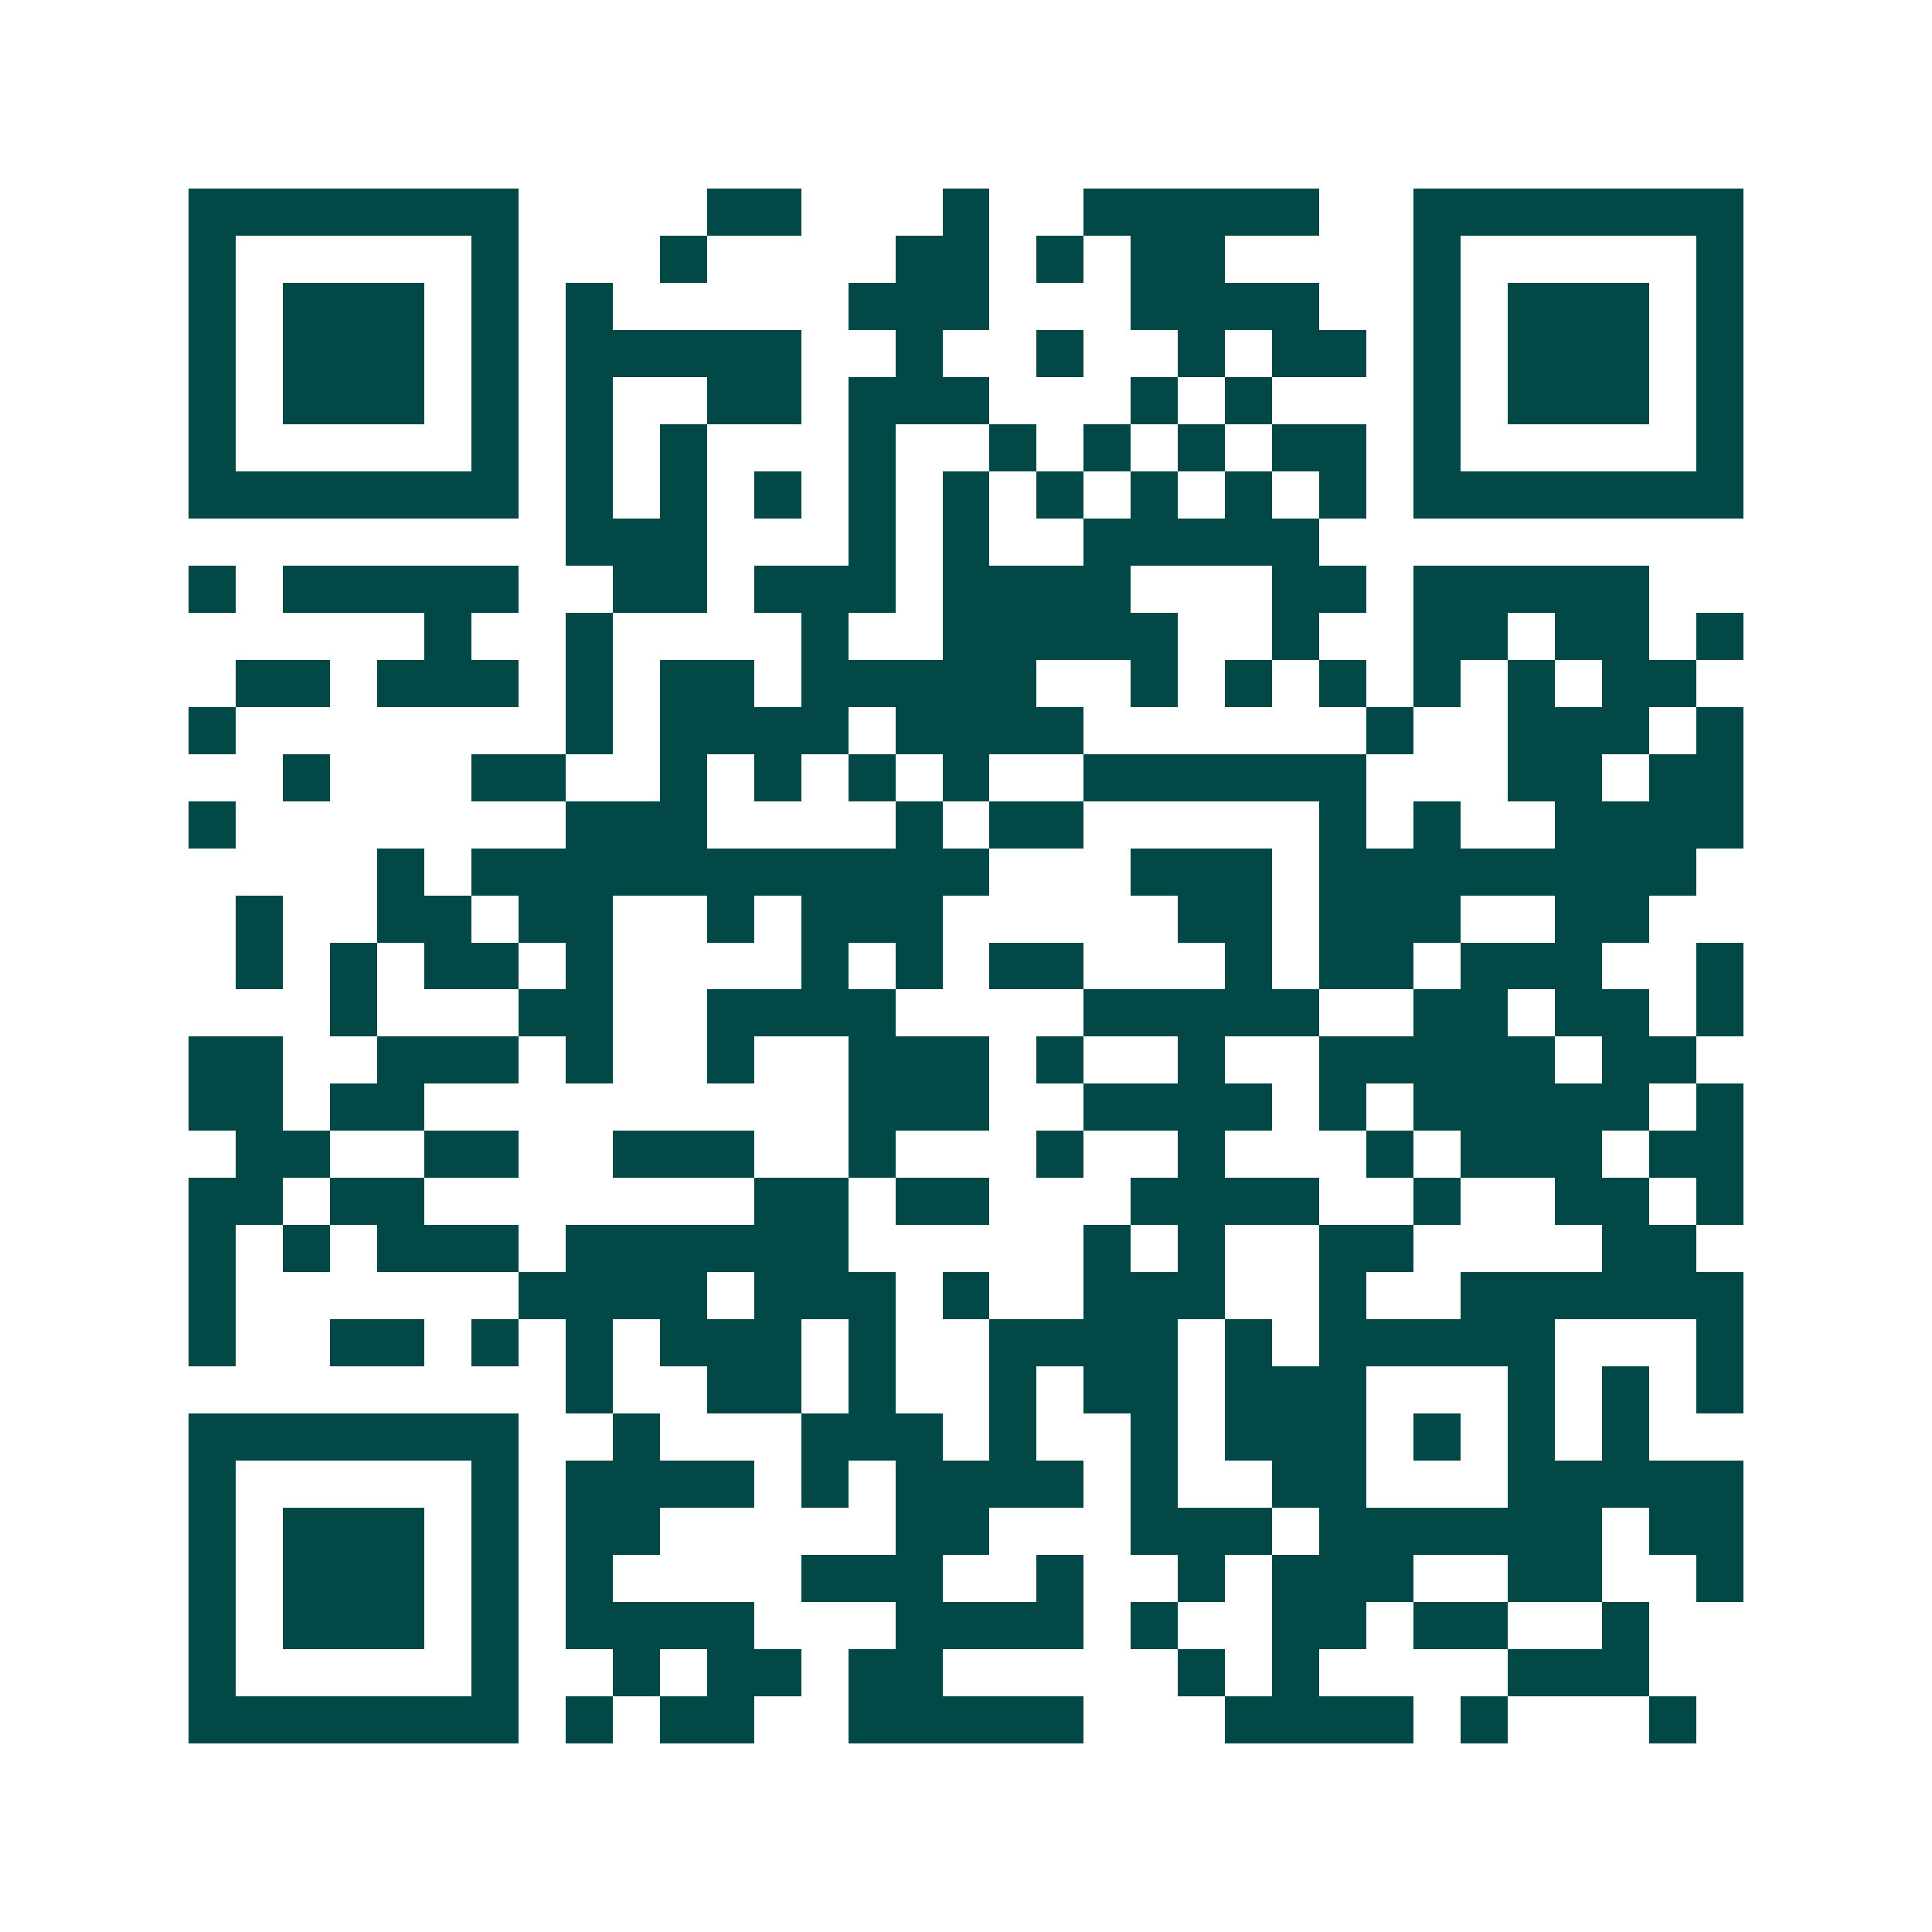<svg xmlns="http://www.w3.org/2000/svg" width="200" height="200" viewBox="0 0 41 41" shape-rendering="crispEdges"><path fill="#ffffff" d="M0 0h41v41H0z"/><path stroke="#014847" d="M4 4.5h7m4 0h2m3 0h1m2 0h5m2 0h7M4 5.5h1m5 0h1m3 0h1m4 0h2m1 0h1m1 0h2m4 0h1m5 0h1M4 6.5h1m1 0h3m1 0h1m1 0h1m5 0h3m3 0h4m2 0h1m1 0h3m1 0h1M4 7.5h1m1 0h3m1 0h1m1 0h5m2 0h1m2 0h1m2 0h1m1 0h2m1 0h1m1 0h3m1 0h1M4 8.5h1m1 0h3m1 0h1m1 0h1m2 0h2m1 0h3m3 0h1m1 0h1m3 0h1m1 0h3m1 0h1M4 9.5h1m5 0h1m1 0h1m1 0h1m3 0h1m2 0h1m1 0h1m1 0h1m1 0h2m1 0h1m5 0h1M4 10.5h7m1 0h1m1 0h1m1 0h1m1 0h1m1 0h1m1 0h1m1 0h1m1 0h1m1 0h1m1 0h7M12 11.5h3m3 0h1m1 0h1m2 0h5M4 12.5h1m1 0h5m2 0h2m1 0h3m1 0h4m3 0h2m1 0h5M9 13.5h1m2 0h1m4 0h1m2 0h5m2 0h1m2 0h2m1 0h2m1 0h1M5 14.5h2m1 0h3m1 0h1m1 0h2m1 0h5m2 0h1m1 0h1m1 0h1m1 0h1m1 0h1m1 0h2M4 15.5h1m7 0h1m1 0h4m1 0h4m6 0h1m2 0h3m1 0h1M6 16.5h1m3 0h2m2 0h1m1 0h1m1 0h1m1 0h1m2 0h6m3 0h2m1 0h2M4 17.5h1m7 0h3m4 0h1m1 0h2m5 0h1m1 0h1m2 0h4M8 18.5h1m1 0h11m3 0h3m1 0h8M5 19.5h1m2 0h2m1 0h2m2 0h1m1 0h3m5 0h2m1 0h3m2 0h2M5 20.5h1m1 0h1m1 0h2m1 0h1m4 0h1m1 0h1m1 0h2m3 0h1m1 0h2m1 0h3m2 0h1M7 21.5h1m3 0h2m2 0h4m4 0h5m2 0h2m1 0h2m1 0h1M4 22.5h2m2 0h3m1 0h1m2 0h1m2 0h3m1 0h1m2 0h1m2 0h5m1 0h2M4 23.5h2m1 0h2m9 0h3m2 0h4m1 0h1m1 0h5m1 0h1M5 24.5h2m2 0h2m2 0h3m2 0h1m3 0h1m2 0h1m3 0h1m1 0h3m1 0h2M4 25.5h2m1 0h2m7 0h2m1 0h2m3 0h4m2 0h1m2 0h2m1 0h1M4 26.5h1m1 0h1m1 0h3m1 0h6m5 0h1m1 0h1m2 0h2m4 0h2M4 27.5h1m6 0h4m1 0h3m1 0h1m2 0h3m2 0h1m2 0h6M4 28.5h1m2 0h2m1 0h1m1 0h1m1 0h3m1 0h1m2 0h4m1 0h1m1 0h5m3 0h1M12 29.5h1m2 0h2m1 0h1m2 0h1m1 0h2m1 0h3m3 0h1m1 0h1m1 0h1M4 30.5h7m2 0h1m3 0h3m1 0h1m2 0h1m1 0h3m1 0h1m1 0h1m1 0h1M4 31.5h1m5 0h1m1 0h4m1 0h1m1 0h4m1 0h1m2 0h2m3 0h5M4 32.5h1m1 0h3m1 0h1m1 0h2m5 0h2m3 0h3m1 0h6m1 0h2M4 33.5h1m1 0h3m1 0h1m1 0h1m4 0h3m2 0h1m2 0h1m1 0h3m2 0h2m2 0h1M4 34.5h1m1 0h3m1 0h1m1 0h4m3 0h4m1 0h1m2 0h2m1 0h2m2 0h1M4 35.5h1m5 0h1m2 0h1m1 0h2m1 0h2m5 0h1m1 0h1m4 0h3M4 36.5h7m1 0h1m1 0h2m2 0h5m3 0h4m1 0h1m3 0h1"/></svg>
